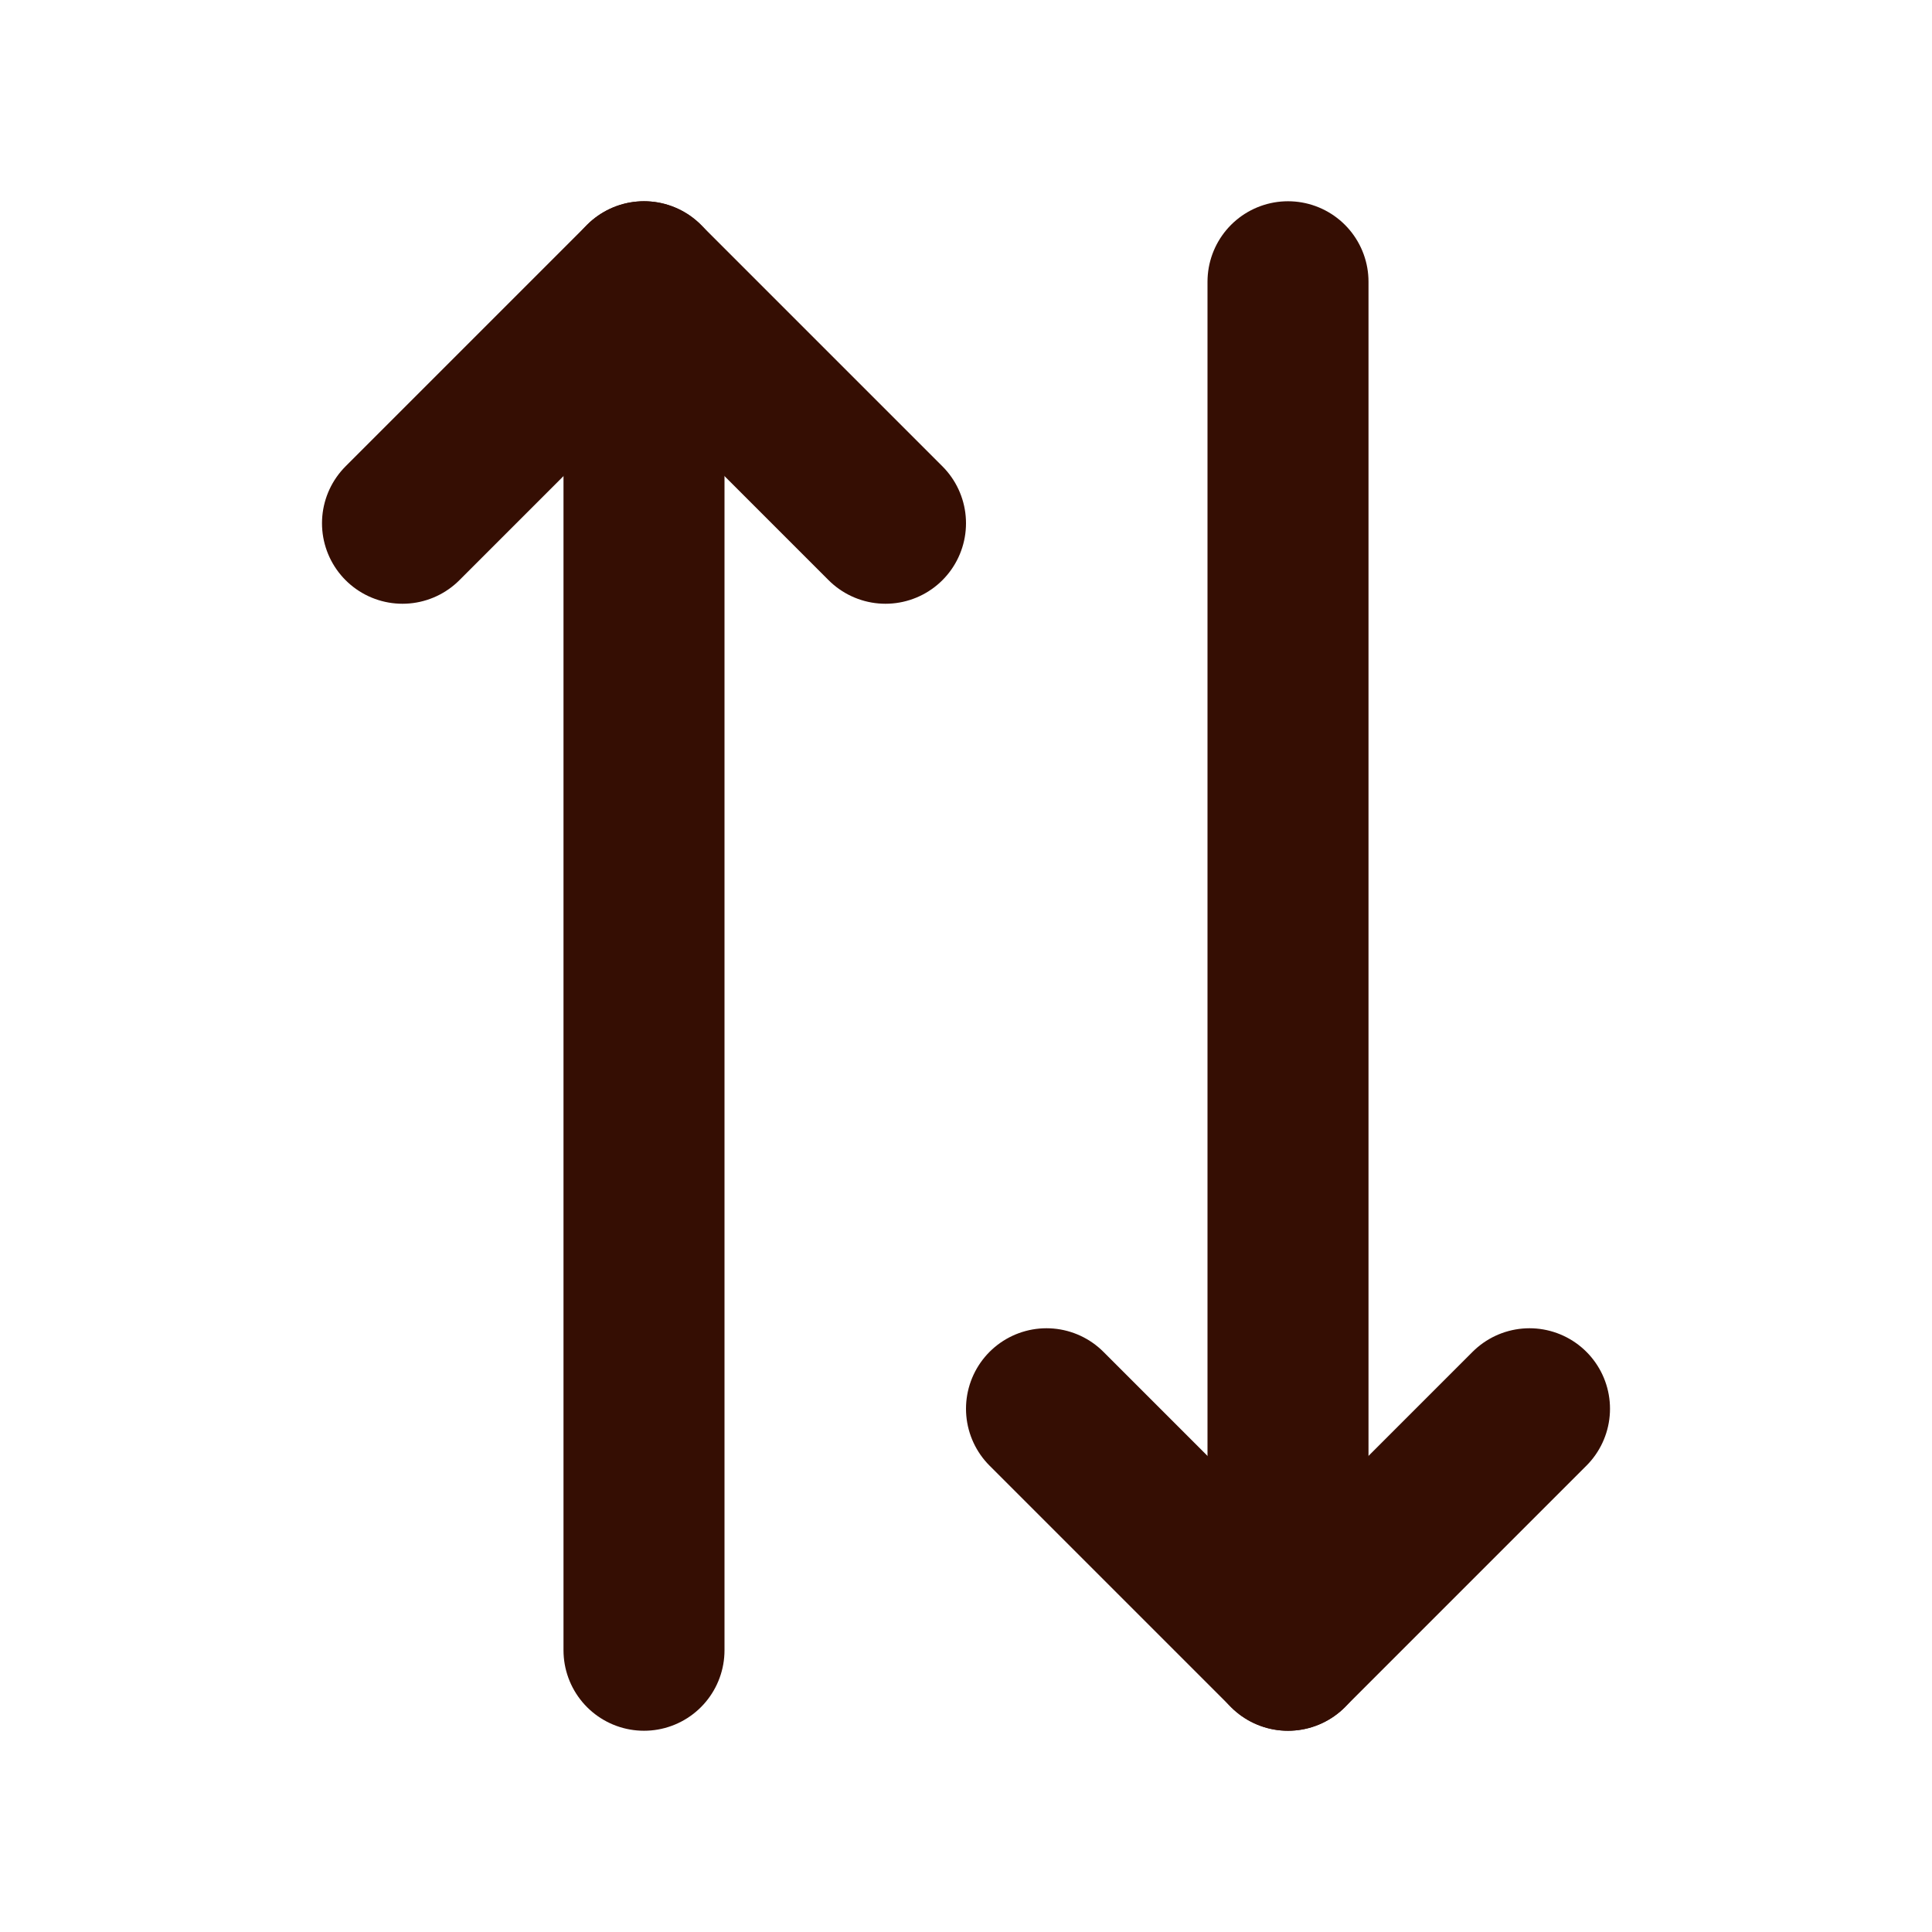 <svg xmlns="http://www.w3.org/2000/svg" width="24" height="24" viewBox="0 0 24 24" fill="none">
  <g clip-path="url(#clip0_9098_44836)">
    <path d="M5 6.5L8 3.5L11 6.5" stroke="#350E03" stroke-width="2" stroke-linecap="round" stroke-linejoin="round"/>
    <path d="M8 20.5L8 3.5" stroke="#350E03" stroke-width="2" stroke-linecap="round" stroke-linejoin="round"/>
    <path d="M19 17.5L16 20.5L13 17.5" stroke="#350E03" stroke-width="2" stroke-linecap="round" stroke-linejoin="round"/>
    <path d="M16 3.5L16 20.5" stroke="#350E03" stroke-width="2" stroke-linecap="round" stroke-linejoin="round"/>
  </g>
  <defs>
    <clipPath id="clip0_9098_44836">
      <rect width="24" height="24" fill="white" transform="translate(0 24) rotate(-90)"/>
    </clipPath>
  </defs>
</svg>